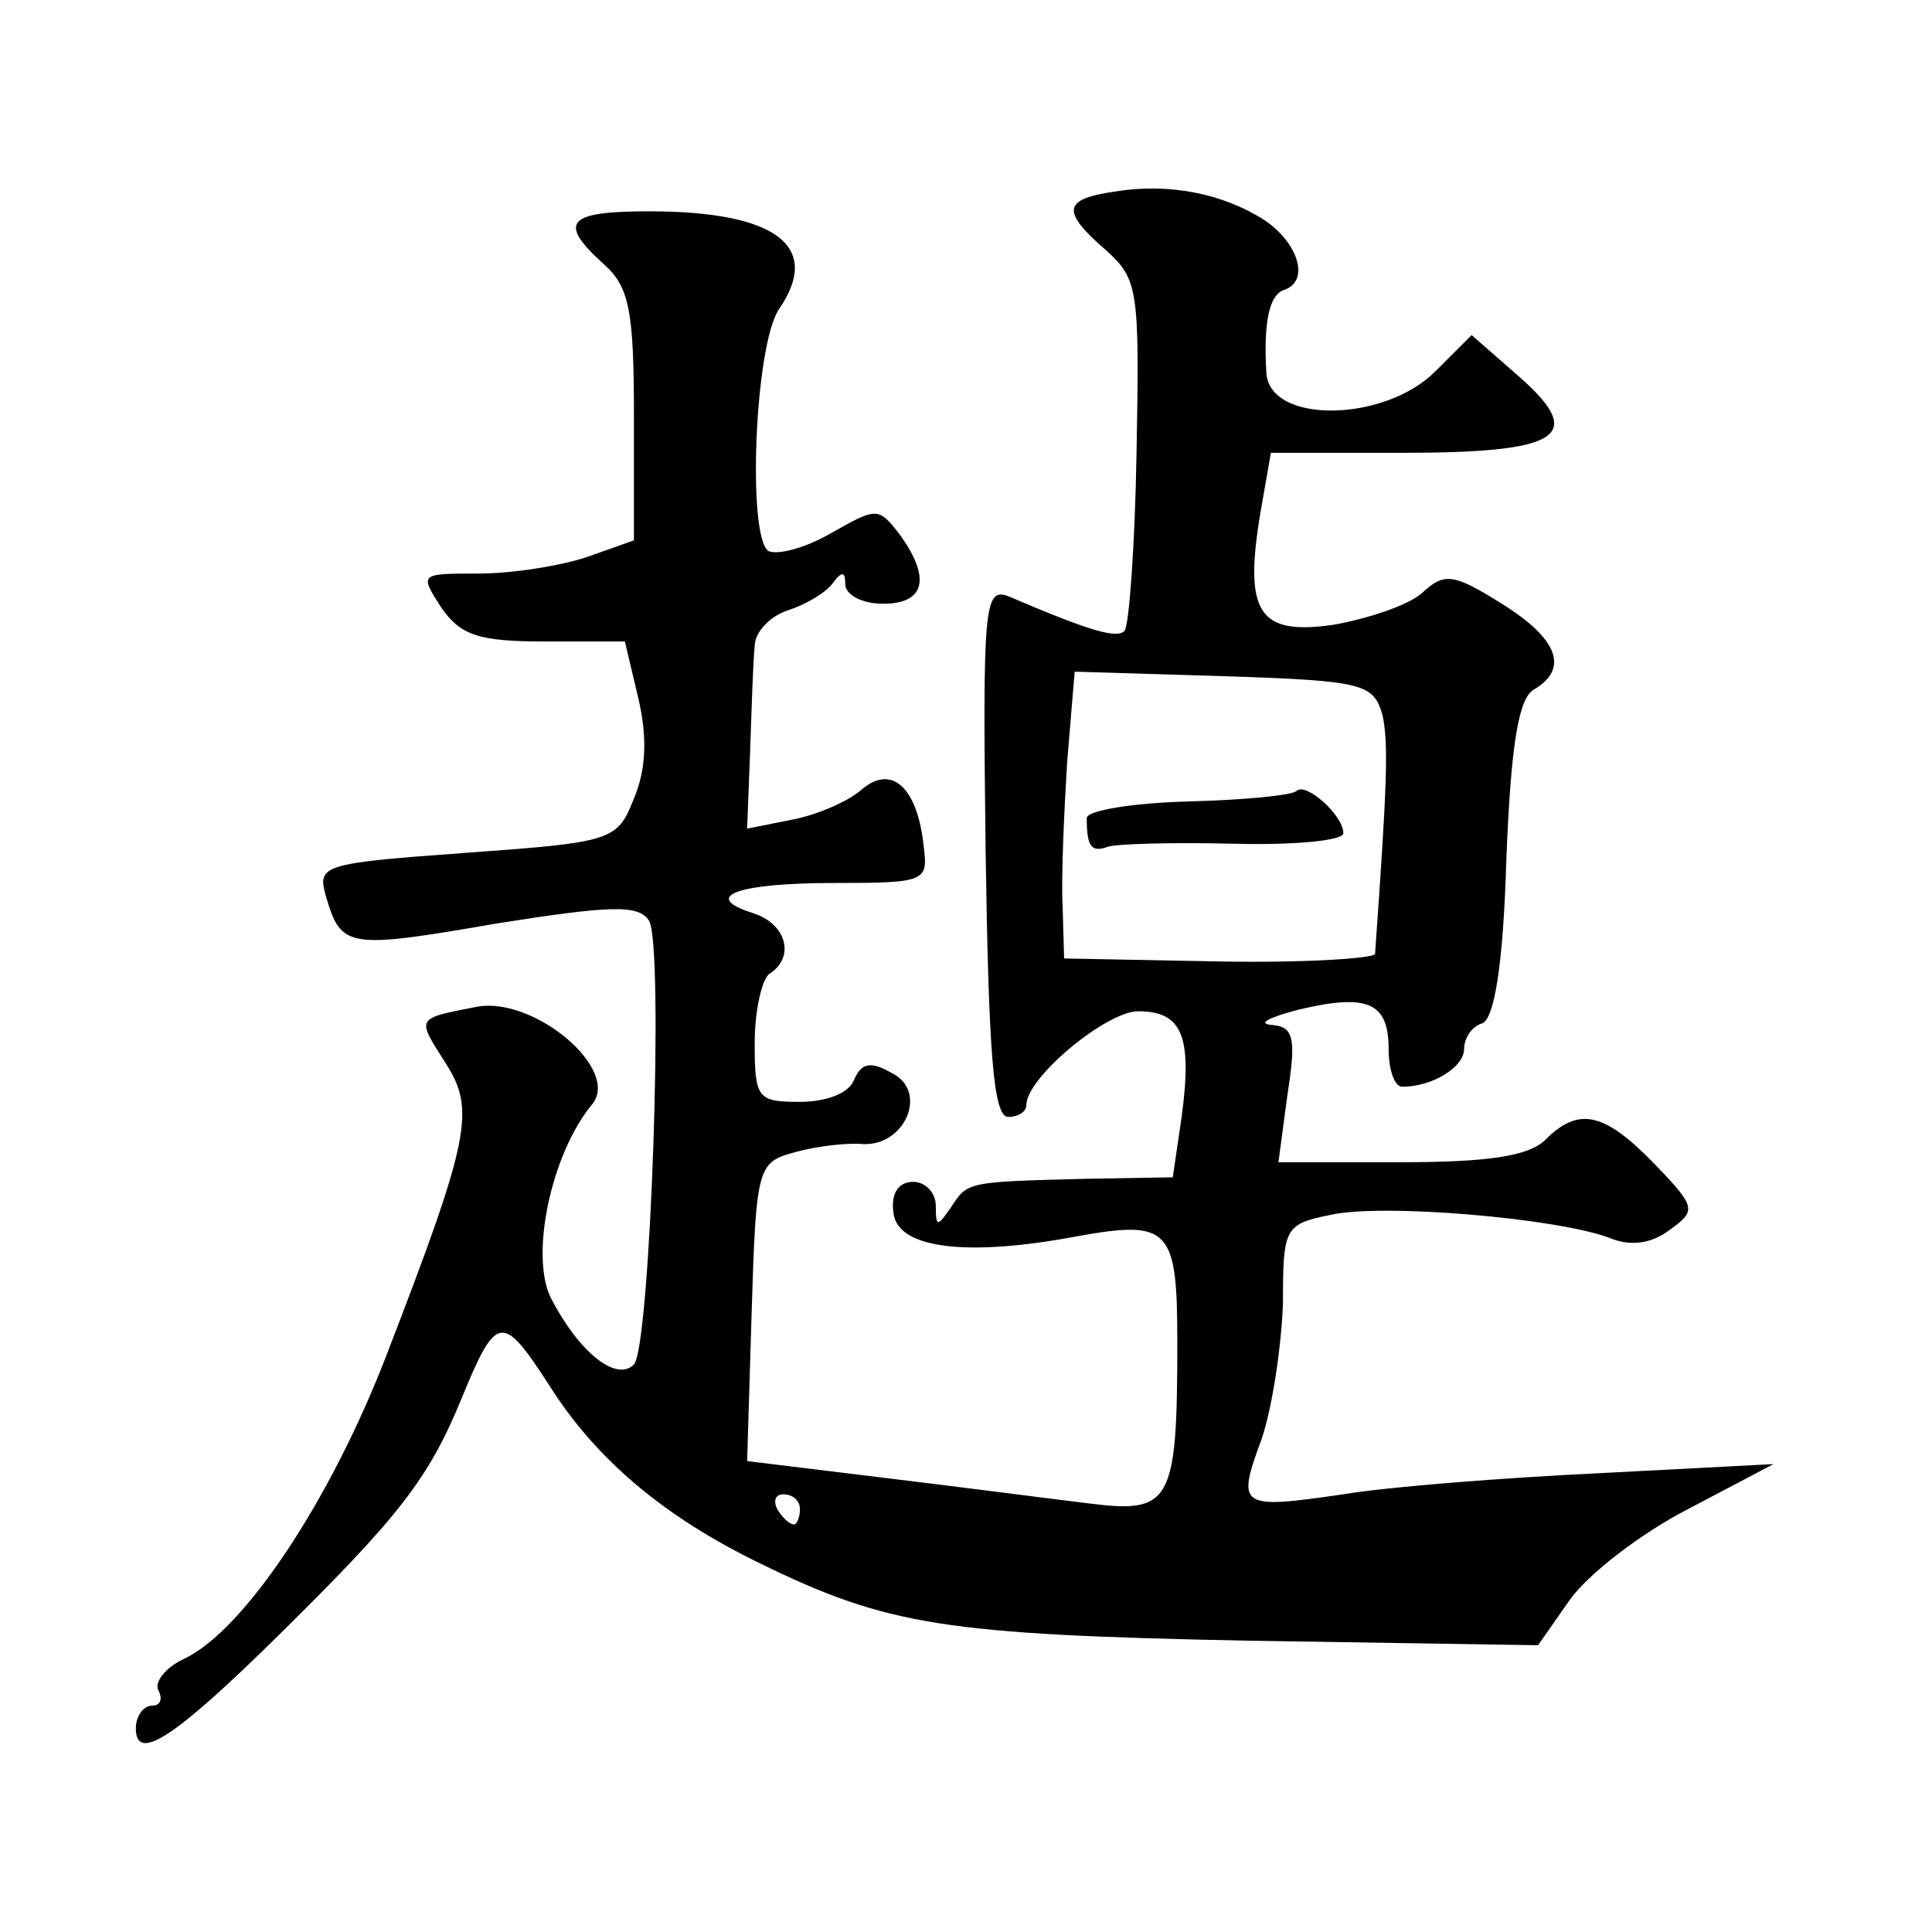 <?xml version="1.0" standalone="no"?>
<!DOCTYPE svg PUBLIC "-//W3C//DTD SVG 20010904//EN"
 "http://www.w3.org/TR/2001/REC-SVG-20010904/DTD/svg10.dtd">
<svg version="1.0" xmlns="http://www.w3.org/2000/svg"
 width="128pt" height="128pt" viewBox="0 0 128 128"
 preserveAspectRatio="xMidYMid meet">
<g transform="translate(0,128) scale(0.1,-0.1)"
fill="#0" stroke="none">
<path d="M738 1153 c-34 -5 -35 -13 -5 -39 21 -19 22 -26 20 -133 -1 -62 -5 -116
-8 -119 -5 -5 -21 -1 -77 23 -16 6 -17 -7 -15 -169 2 -133 5 -176 15 -176 6 0 12
3 12 8 0 18 53 62 74 62 29 0 36 -16 29 -69 l-6 -41 -58 -1 c-79 -2 -78 -2 -89
-19 -9 -13 -10 -13 -10 1 0 9 -7 16 -15 16 -10 0 -15 -8 -13 -21 3 -23 48 -29 122
-15 61 11 66 5 66 -70 0 -107 -4 -114 -59 -107 -25 3 -86 11 -136 17 l-90 11 3
99 c3 98 4 99 30 106 15 4 35 6 44 5 28 -1 43 35 19 47 -14 8 -20 7 -25 -4 -3 -9
-18 -15 -36 -15 -28 0 -30 2 -30 39 0 22 5 43 10 46 17 11 11 33 -11 40 -35 11
-11 20 54 20 60 0 62 1 59 24 -4 39 -21 55 -41 38 -9 -8 -30 -17 -46 -20 l-30 -6
2 52 c1 29 2 60 3 69 0 9 10 20 23 24 12 4 25 12 29 18 6 8 8 7 8 -1 0 -7 11 -13
25 -13 28 0 32 17 11 46 -14 18 -15 18 -45 1 -17 -10 -36 -15 -42 -12 -14 10 -9
136 7 160 29 42 -2 65 -86 65 -54 0 -61 -7 -30 -35 17 -15 20 -31 20 -101 l0 -82
-31 -11 c-18 -6 -50 -11 -72 -11 -39 0 -39 0 -25 -22 13 -19 25 -23 69 -23 l53
0 9 -38 c6 -26 5 -47 -3 -66 -11 -28 -14 -29 -111 -36 -96 -7 -99 -8 -93 -29 10
-34 14 -35 112 -18 76 12 95 13 102 2 10 -16 1 -282 -10 -294 -12 -12 -37 9 -55
44 -14 28 0 95 27 128 20 23 -38 72 -76 65 -41 -8 -40 -7 -21 -37 20 -31 17 -49
-39 -194 -37 -96 -94 -182 -134 -201 -13 -6 -20 -16 -17 -21 3 -6 1 -10 -4 -10
-6 0 -11 -7 -11 -15 0 -23 25 -7 95 62 79 78 99 103 121 157 23 56 27 56 58 8 31
-49 76 -87 140 -118 84 -41 122 -47 323 -51 l192 -3 21 30 c12 17 47 44 78 60 l57
30 -115 -6 c-63 -3 -140 -9 -170 -14 -69 -10 -71 -9 -54 37 7 21 13 61 14 90 0
49 1 52 31 58 34 8 150 -2 185 -15 14 -6 28 -4 40 5 18 13 18 15 -10 44 -33 34
-50 38 -72 16 -11 -11 -38 -15 -96 -15 l-81 0 6 45 c6 38 4 45 -11 46 -9 1 -1 5
18 10 46 11 60 5 60 -26 0 -14 4 -25 9 -25 20 0 41 13 41 25 0 7 5 15 12 17 8 3
14 39 16 109 3 75 8 106 18 112 24 14 16 34 -21 57 -32 20 -38 21 -53 7 -9 -8 -36
-17 -59 -21 -49 -7 -59 8 -48 74 l7 40 87 0 c105 0 122 11 78 50 l-32 28 -24 -24
c-34 -34 -110 -35 -112 -1 -2 34 2 52 12 55 17 6 9 31 -13 46 -28 18 -64 25 -100
19z m178 -347 c4 -19 3 -46 -5 -158 -1 -3 -47 -6 -103 -5 l-103 2 -1 35 c-1 19
1 62 3 95 l5 60 99 -3 c93 -3 99 -5 105 -26z m-386 -526 c0 -5 -2 -10 -4 -10 -3
0 -8 5 -11 10 -3 6 -1 10 4 10 6 0 11 -4 11 -10z M859 756 c-3 -3 -35 -6 -72 -7
-37 -1 -67 -6 -67 -11 0 -19 3 -23 14 -19 6 2 44 3 84 2 39 -1 72 2 72 7 0 12 -25
34 -31 28z"/>
</g>
</svg>

